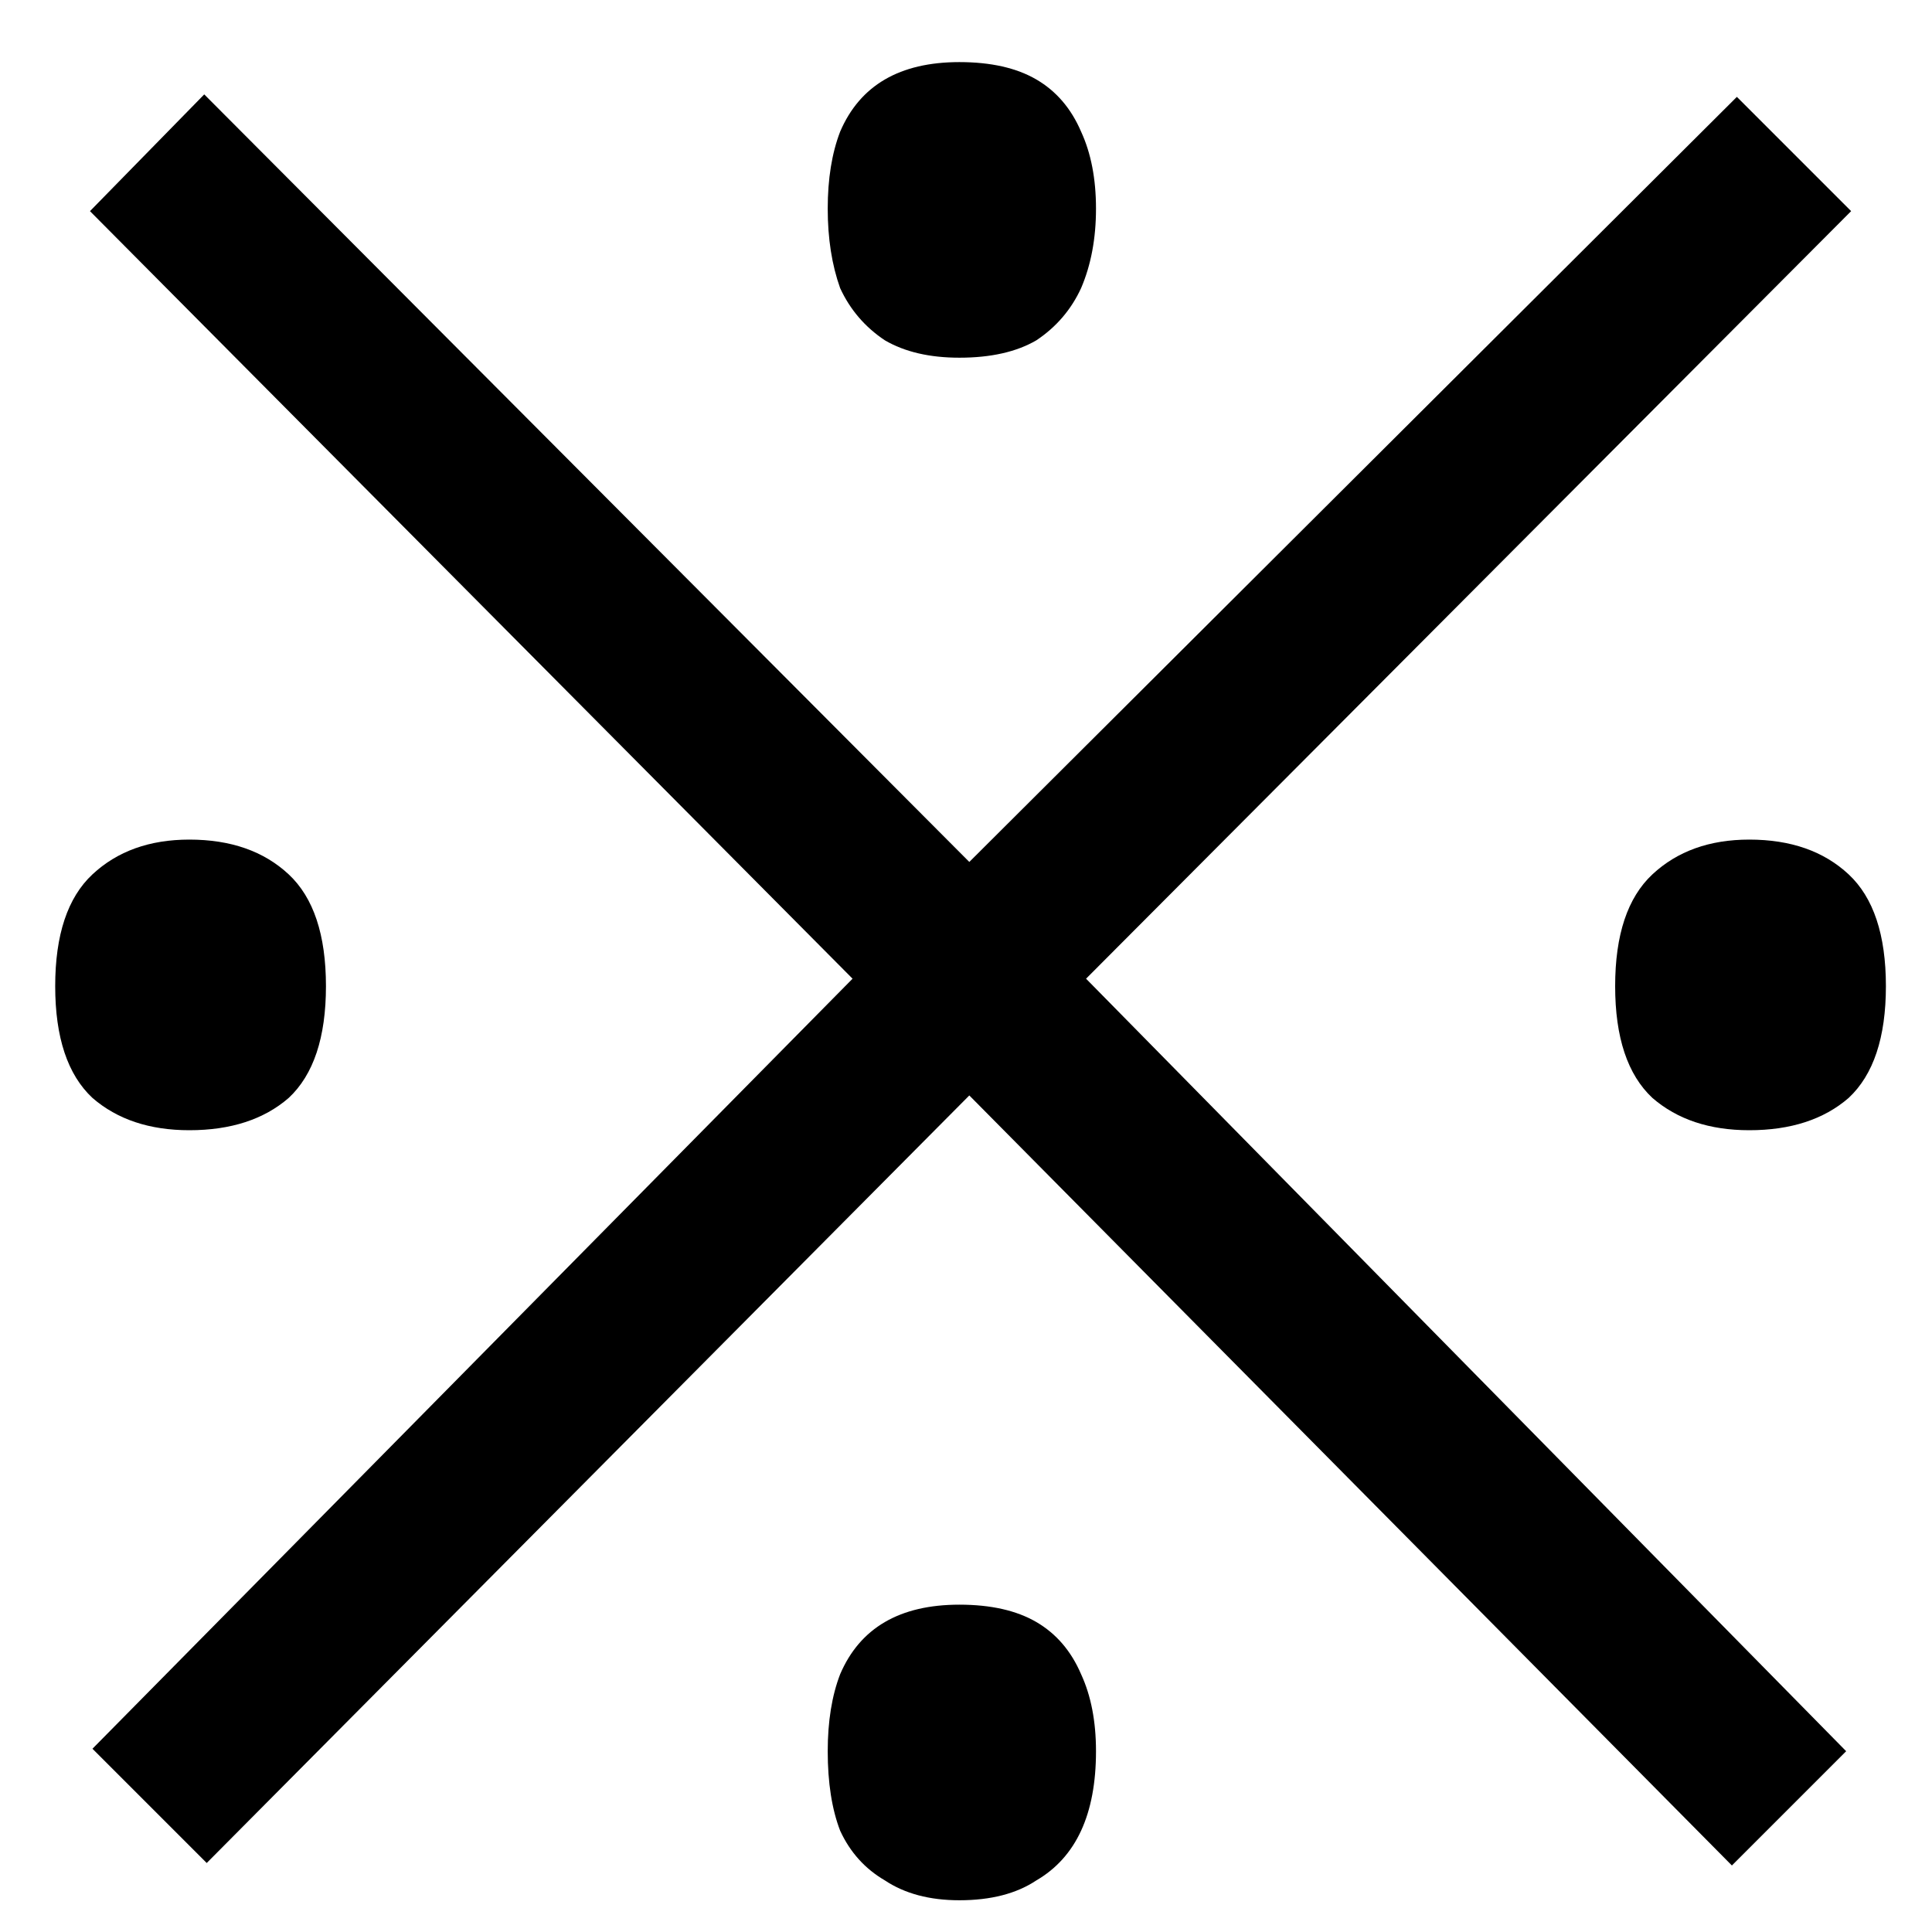 <svg width="28" height="28" viewBox="0 0 28 28" fill="none" xmlns="http://www.w3.org/2000/svg">
<style>
    path { fill: #000000; }
    @media (prefers-color-scheme: dark) {
      path { fill: #ffffff; }
    }
  </style>
<path d="M2.996 27L1.34 25.344L12.356 14.184L1.304 3.06L2.96 1.368L14.048 12.492L25.172 1.404L26.828 3.06L15.74 14.184L26.756 25.38L25.1 27.036L14.048 15.876L2.996 27ZM2.744 16.38C2.168 16.38 1.7 16.224 1.34 15.912C0.98 15.576 0.8 15.036 0.8 14.292C0.8 13.548 0.98 13.008 1.34 12.672C1.7 12.336 2.168 12.168 2.744 12.168C3.344 12.168 3.824 12.336 4.184 12.672C4.544 13.008 4.724 13.548 4.724 14.292C4.724 15.036 4.544 15.576 4.184 15.912C3.824 16.224 3.344 16.38 2.744 16.38ZM13.904 27.54C13.472 27.54 13.112 27.444 12.824 27.252C12.536 27.084 12.32 26.844 12.176 26.532C12.056 26.22 11.996 25.836 11.996 25.38C11.996 24.948 12.056 24.576 12.176 24.264C12.32 23.928 12.536 23.676 12.824 23.508C13.112 23.34 13.472 23.256 13.904 23.256C14.36 23.256 14.732 23.34 15.02 23.508C15.308 23.676 15.524 23.928 15.668 24.264C15.812 24.576 15.884 24.948 15.884 25.38C15.884 25.836 15.812 26.22 15.668 26.532C15.524 26.844 15.308 27.084 15.02 27.252C14.732 27.444 14.36 27.54 13.904 27.54ZM13.904 5.184C13.472 5.184 13.112 5.1 12.824 4.932C12.536 4.74 12.32 4.488 12.176 4.176C12.056 3.84 11.996 3.456 11.996 3.024C11.996 2.592 12.056 2.22 12.176 1.908C12.32 1.572 12.536 1.32 12.824 1.152C13.112 0.984 13.472 0.9 13.904 0.9C14.36 0.9 14.732 0.984 15.02 1.152C15.308 1.32 15.524 1.572 15.668 1.908C15.812 2.22 15.884 2.592 15.884 3.024C15.884 3.456 15.812 3.84 15.668 4.176C15.524 4.488 15.308 4.74 15.02 4.932C14.732 5.1 14.36 5.184 13.904 5.184ZM25.352 16.38C24.776 16.38 24.308 16.224 23.948 15.912C23.588 15.576 23.408 15.036 23.408 14.292C23.408 13.548 23.588 13.008 23.948 12.672C24.308 12.336 24.776 12.168 25.352 12.168C25.952 12.168 26.432 12.336 26.792 12.672C27.152 13.008 27.332 13.548 27.332 14.292C27.332 15.036 27.152 15.576 26.792 15.912C26.432 16.224 25.952 16.38 25.352 16.38Z" fill="black"/>
</svg>
